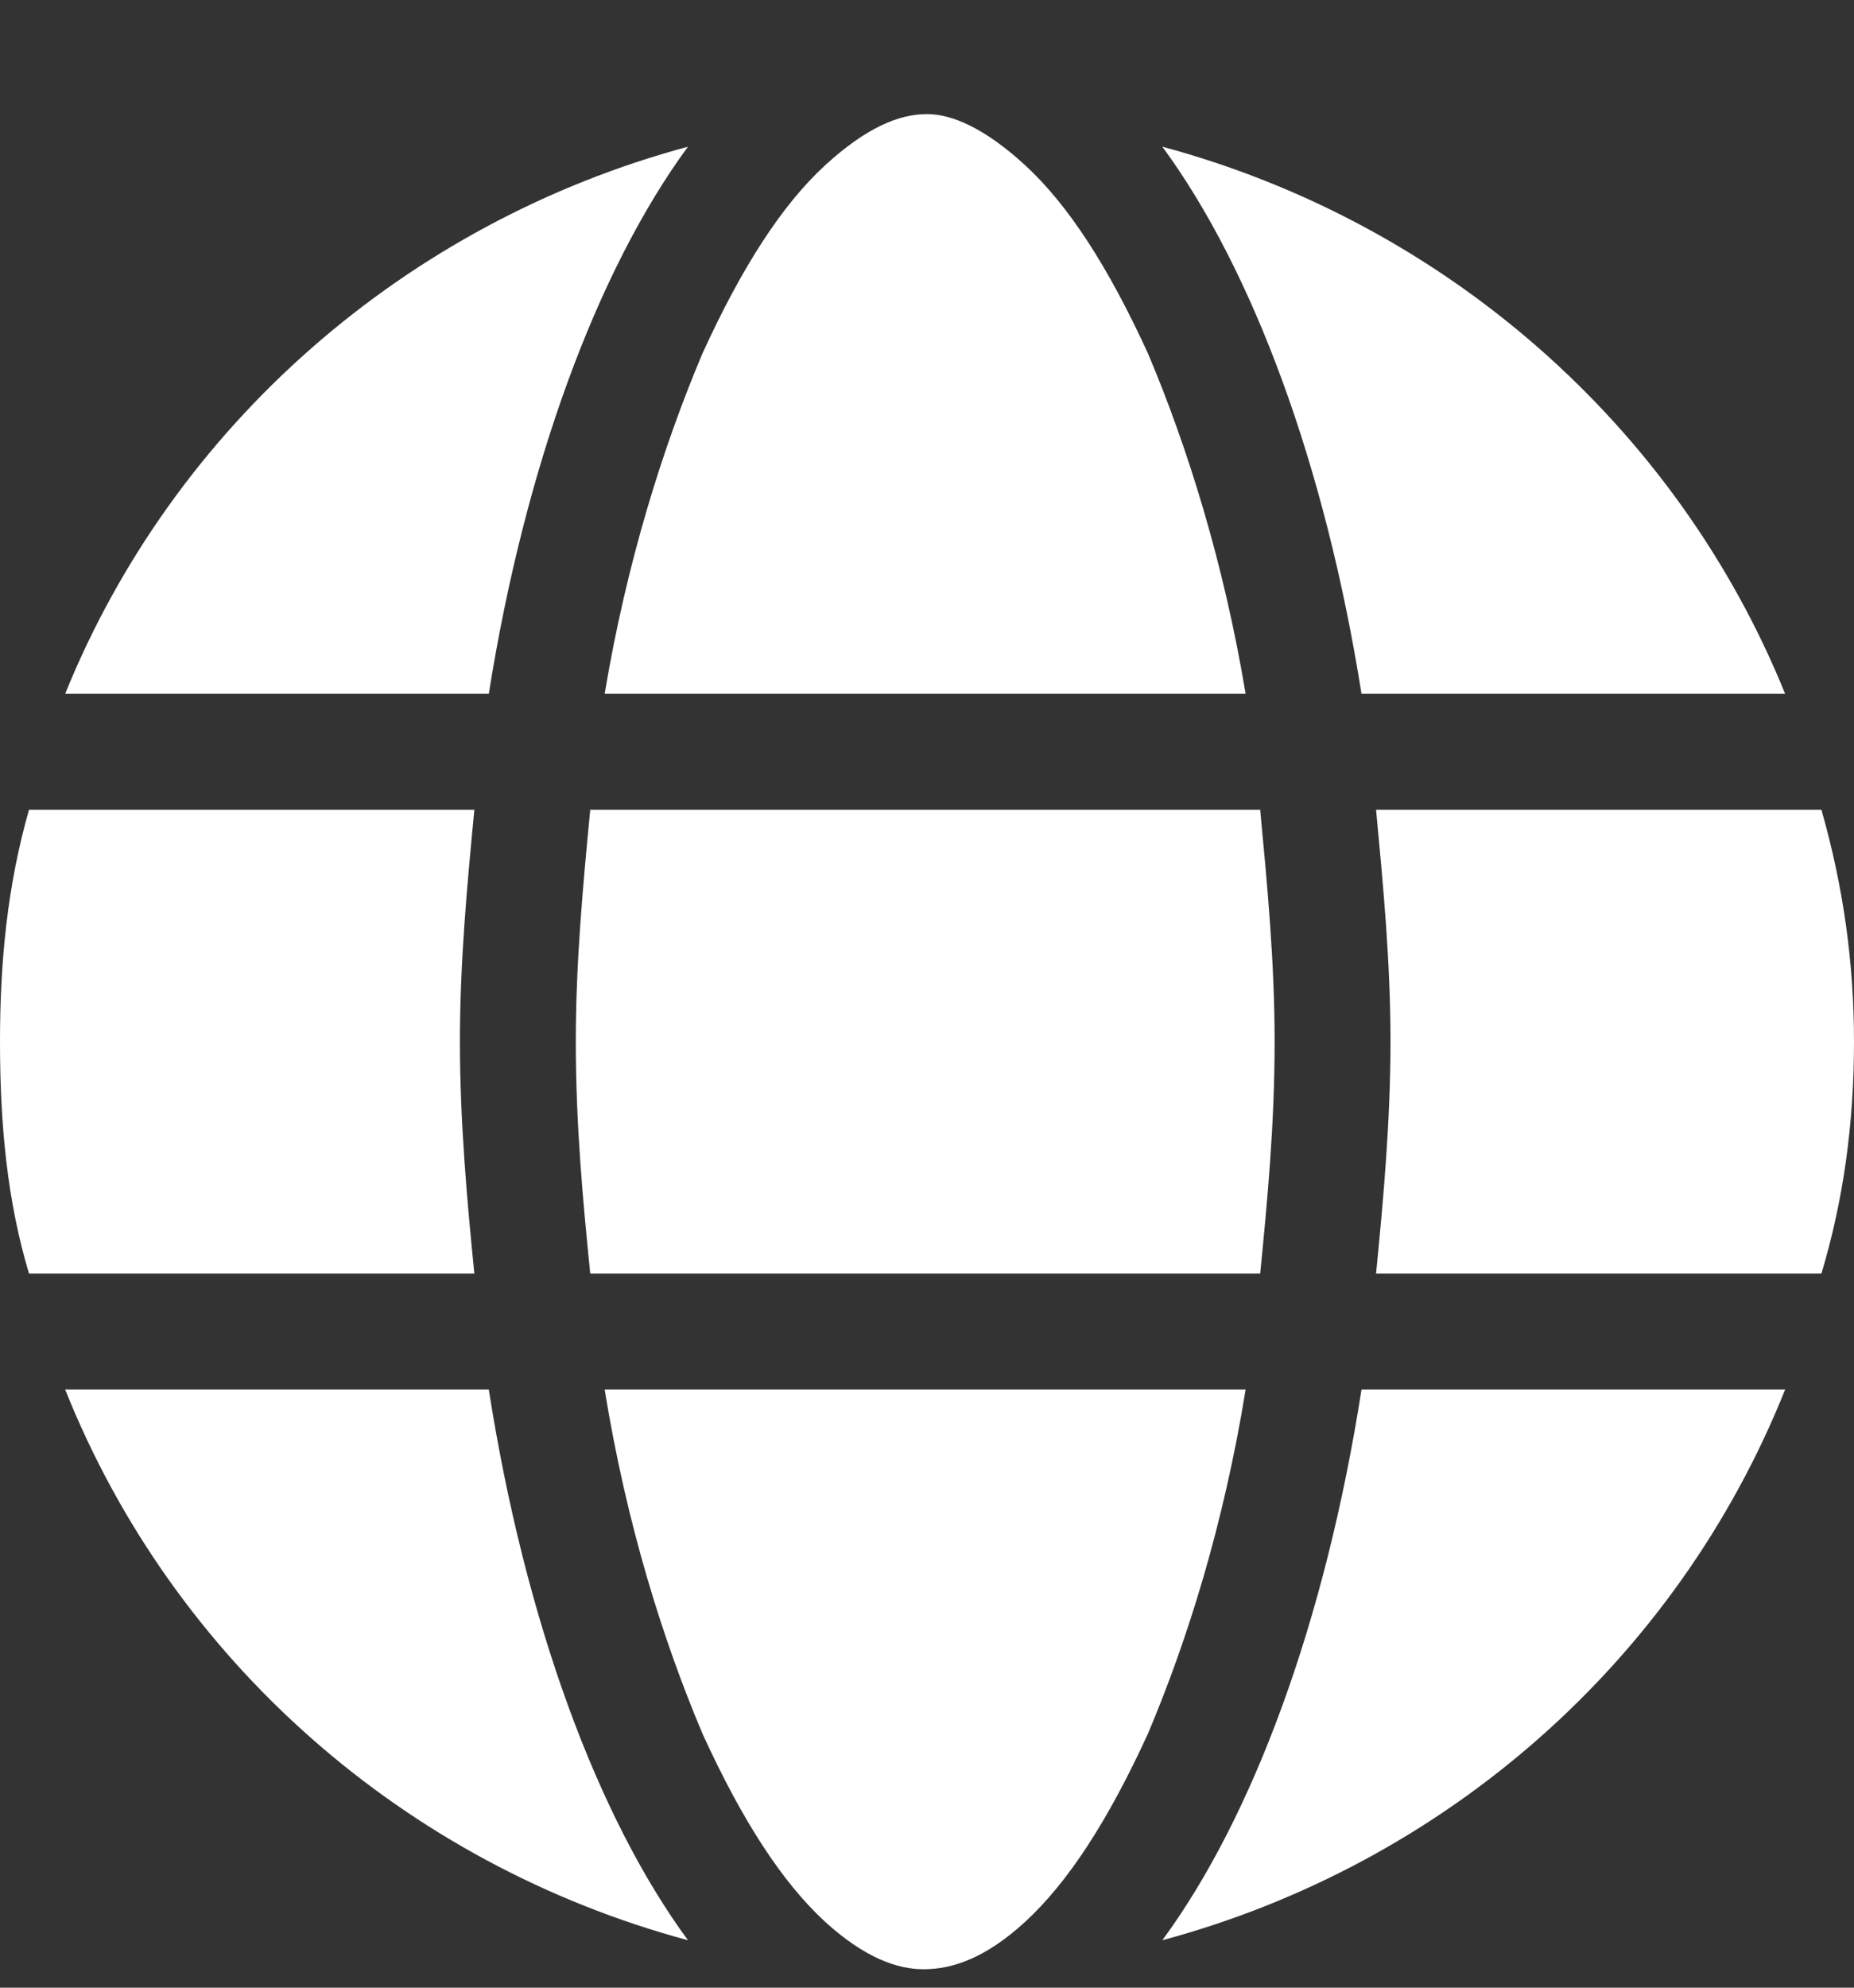 <svg xmlns="http://www.w3.org/2000/svg" width="14" height="15" viewBox="0 0 14 15" fill="none"><rect x="0" y="0" width="14" height="15" fill="#333333" stroke="none"/><path d="M9.625 7.861C9.625 8.49 9.57 9.064 9.516 9.611H4.457C4.402 9.064 4.348 8.49 4.348 7.861C4.348 7.26 4.402 6.685 4.457 6.111H9.516C9.57 6.685 9.625 7.26 9.625 7.861ZM13.754 6.111C13.918 6.685 14 7.26 14 7.861C14 8.49 13.918 9.064 13.754 9.611H10.391C10.445 9.064 10.5 8.463 10.5 7.861C10.5 7.26 10.445 6.685 10.391 6.111H13.754ZM13.48 5.236H10.281C10.008 3.513 9.461 2.037 8.777 1.107C10.91 1.681 12.66 3.213 13.48 5.236ZM9.406 5.236H4.566C4.73 4.252 5.004 3.377 5.305 2.666C5.605 2.01 5.906 1.545 6.234 1.244C6.535 0.97 6.781 0.861 7 0.861C7.191 0.861 7.438 0.97 7.738 1.244C8.066 1.545 8.367 2.01 8.668 2.666C8.969 3.377 9.242 4.252 9.406 5.236ZM0.492 5.236C1.312 3.213 3.062 1.681 5.195 1.107C4.512 2.037 3.965 3.513 3.691 5.236H0.492ZM3.582 6.111C3.527 6.685 3.473 7.26 3.473 7.861C3.473 8.463 3.527 9.064 3.582 9.611H0.219C0.055 9.064 0 8.49 0 7.861C0 7.26 0.055 6.685 0.219 6.111H3.582ZM5.305 13.084C5.004 12.373 4.73 11.498 4.566 10.486H9.406C9.242 11.498 8.969 12.373 8.668 13.084C8.367 13.74 8.066 14.205 7.738 14.506C7.438 14.779 7.191 14.861 6.973 14.861C6.781 14.861 6.535 14.779 6.234 14.506C5.906 14.205 5.605 13.74 5.305 13.084ZM5.195 14.642C3.062 14.068 1.312 12.537 0.492 10.486H3.691C3.965 12.236 4.512 13.713 5.195 14.642ZM8.777 14.642C9.461 13.713 10.008 12.236 10.281 10.486H13.48C12.66 12.537 10.91 14.068 8.777 14.642Z" fill="white"></path></svg>